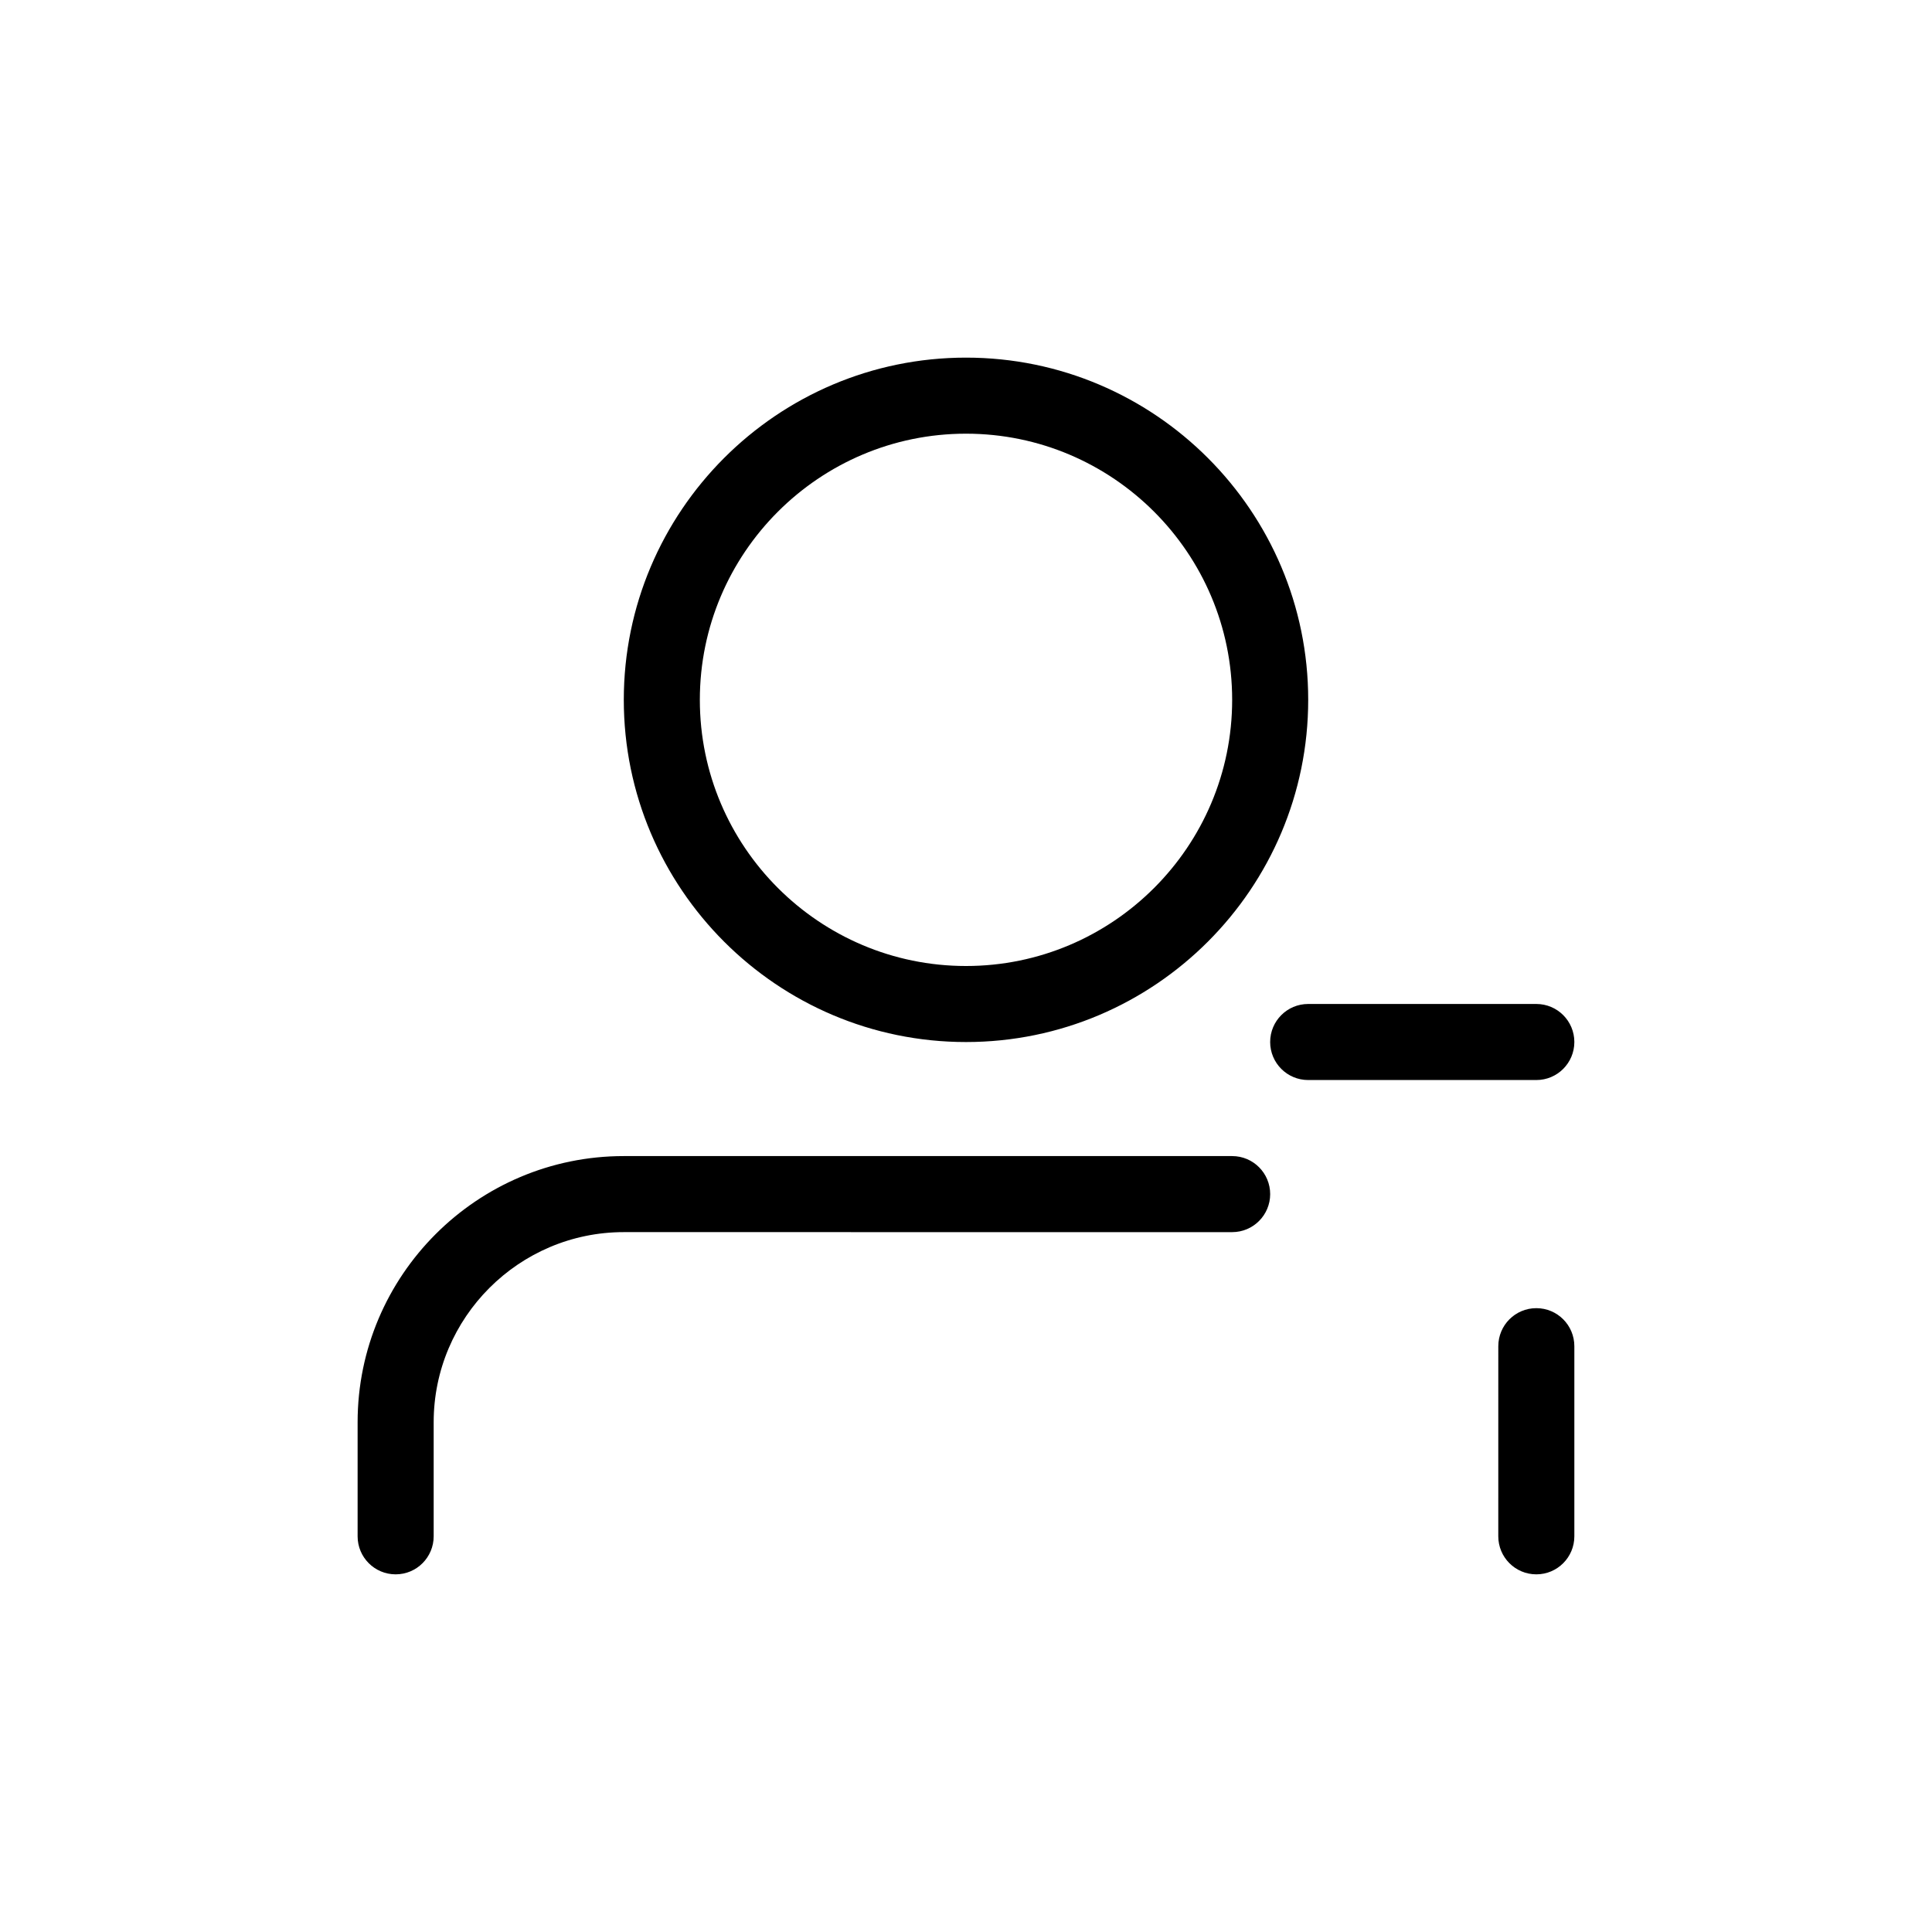 <?xml version="1.0" encoding="UTF-8"?>
<!-- Uploaded to: SVG Find, www.svgrepo.com, Generator: SVG Find Mixer Tools -->
<svg fill="#000000" width="800px" height="800px" version="1.1" viewBox="144 144 512 512" xmlns="http://www.w3.org/2000/svg">
 <path d="m400 420.15c50.027 0 90.688-40.707 90.688-90.688 0-49.977-40.656-90.688-90.688-90.688-50.027 0-90.688 40.707-90.688 90.688 0 49.977 40.656 90.688 90.688 90.688zm0-161.22c38.895 0 70.535 31.641 70.535 70.535s-31.641 70.535-70.535 70.535-70.535-31.641-70.535-70.535c0-38.898 31.641-70.535 70.535-70.535zm151.14 171.29h-60.457c-5.594 0-10.078-4.535-10.078-10.078 0-5.543 4.484-10.078 10.078-10.078h60.457c5.594 0 10.078 4.535 10.078 10.078 0 5.543-4.484 10.078-10.078 10.078zm10.078 70.535v50.383c0 5.543-4.484 10.078-10.078 10.078s-10.078-4.535-10.078-10.078l0.004-50.383c0-5.543 4.484-10.078 10.078-10.078 5.59 0 10.074 4.535 10.074 10.078zm-80.609-40.305c0 5.543-4.484 10.078-10.078 10.078l-161.22-0.004c-27.762 0-50.383 22.621-50.383 50.383v30.23c0 5.543-4.484 10.078-10.078 10.078s-10.078-4.535-10.078-10.078v-30.23c0-38.895 31.641-70.535 70.535-70.535h161.22c5.598 0 10.082 4.535 10.082 10.078z"/>
</svg>